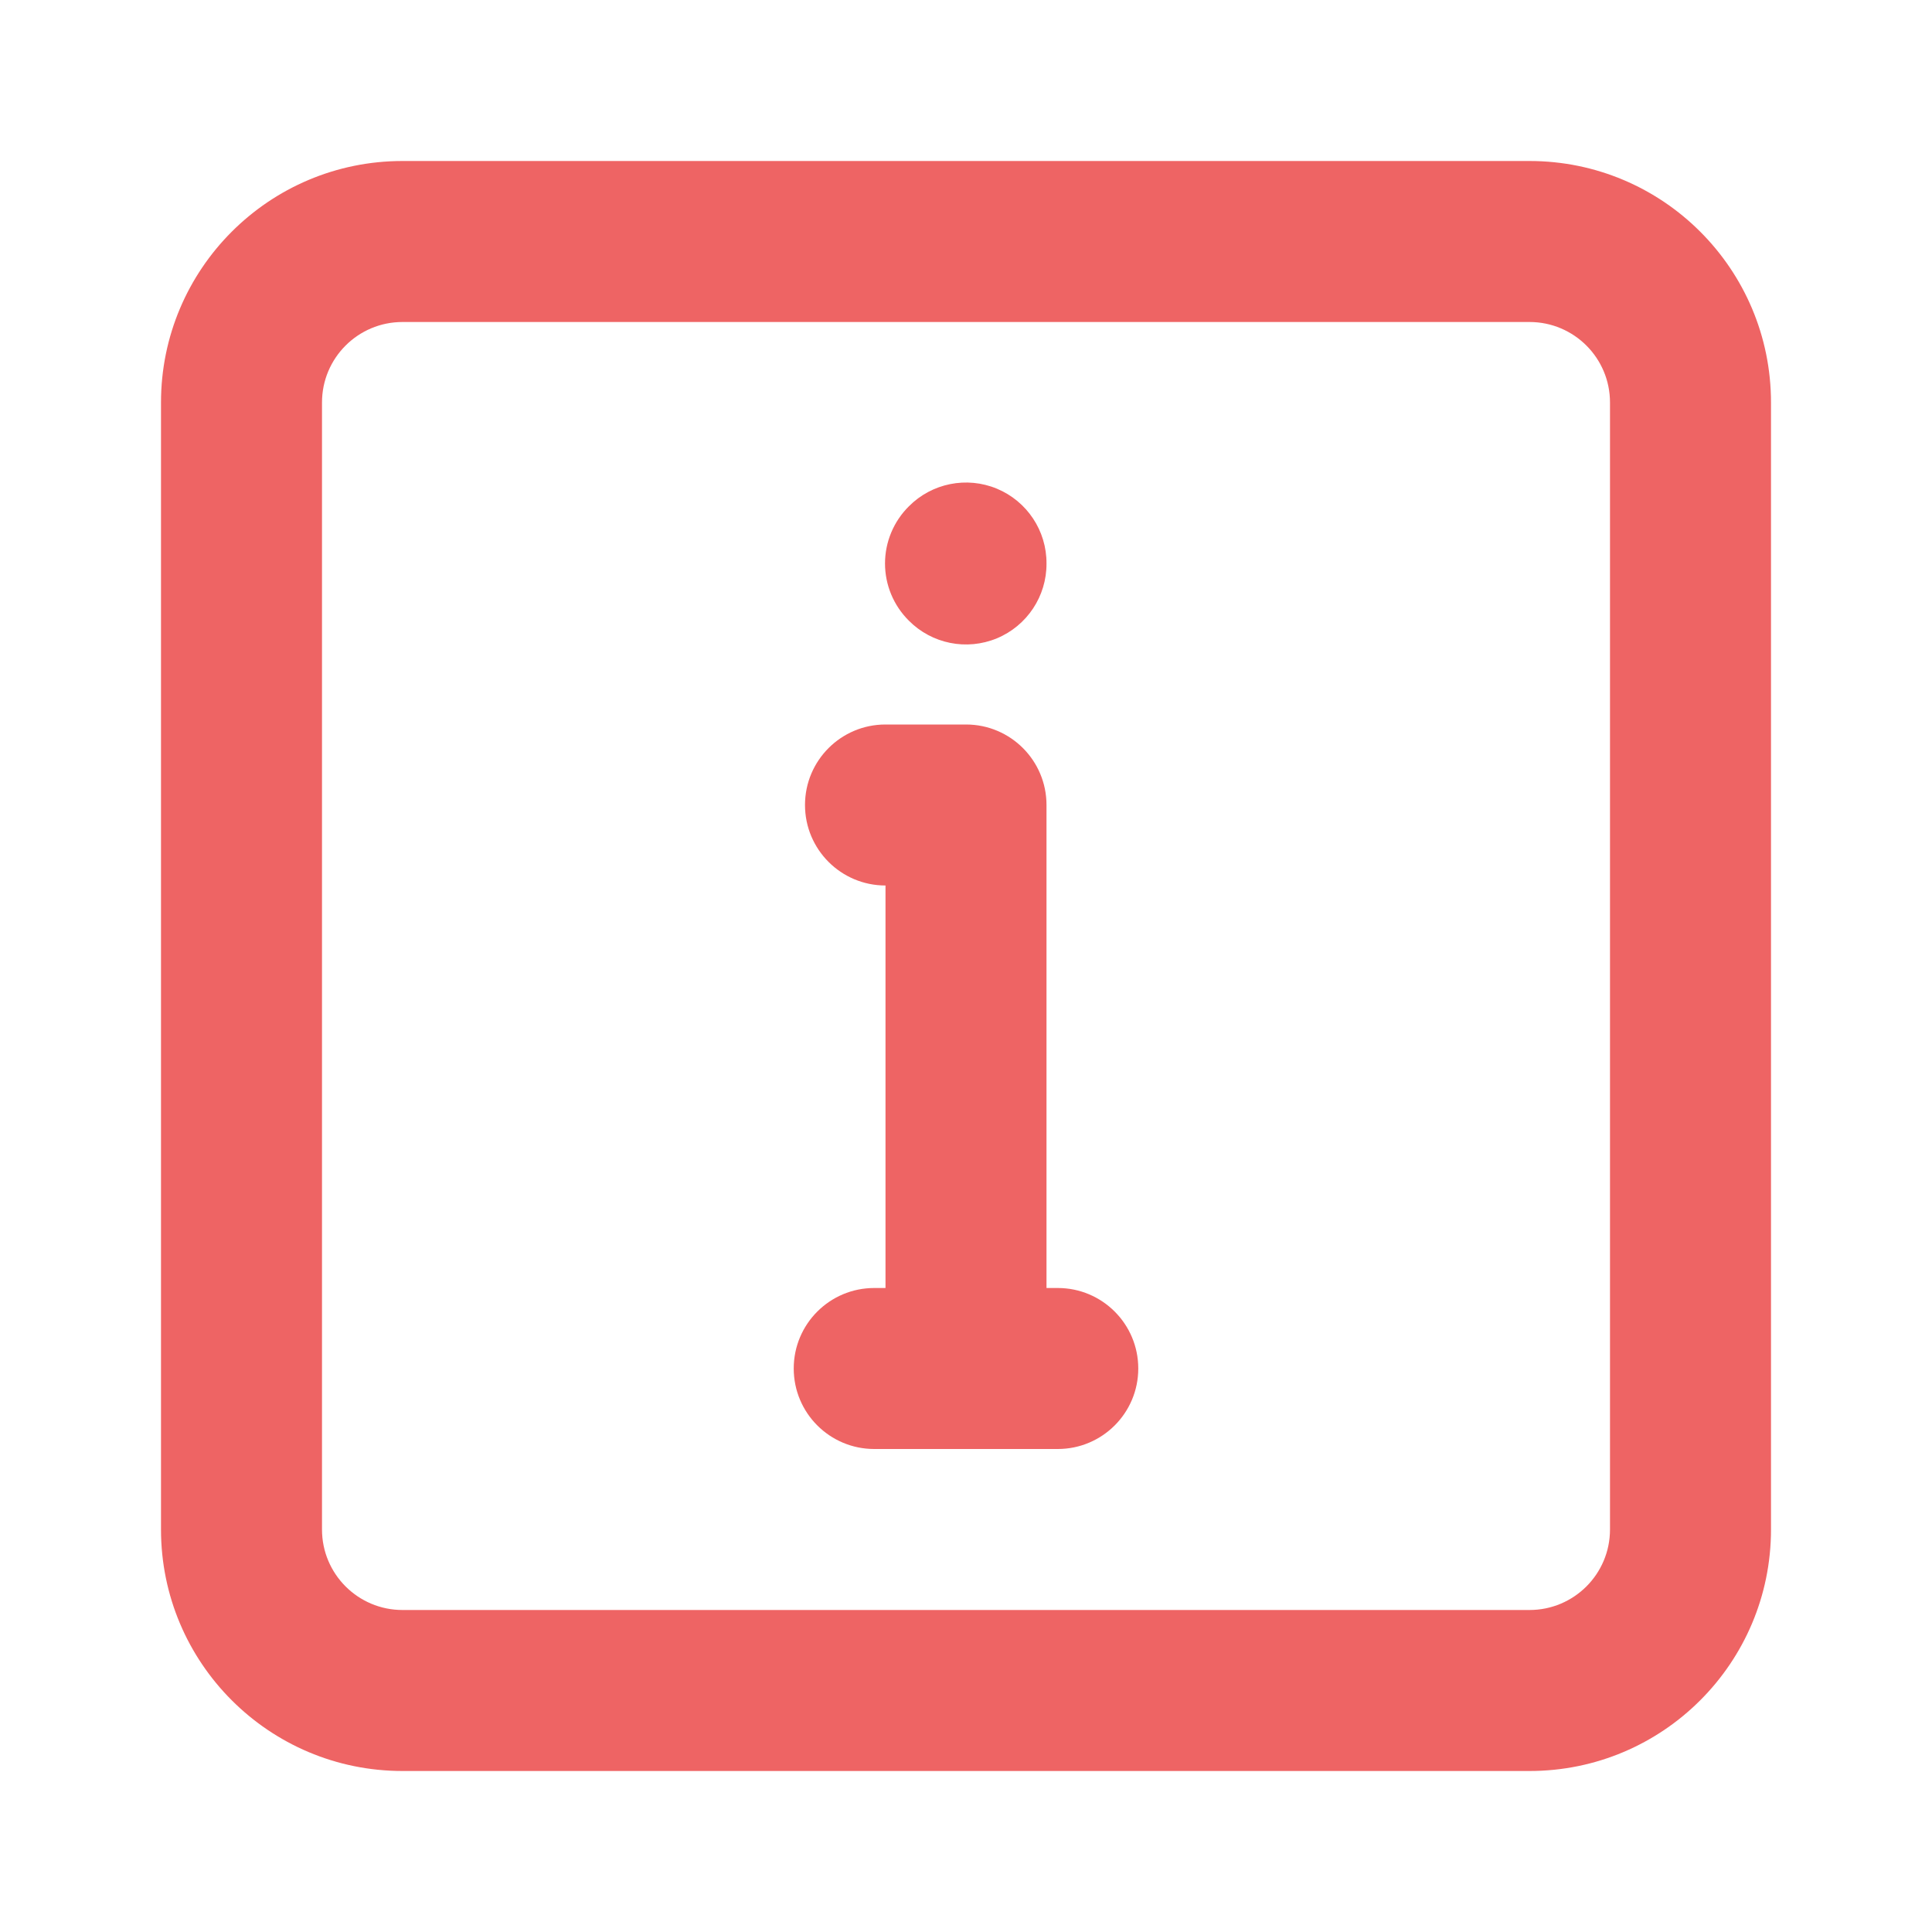 <svg width="48" height="48" viewBox="0 0 48 48" fill="none" xmlns="http://www.w3.org/2000/svg">
<path fill-rule="evenodd" clip-rule="evenodd" d="M44 38V10C44 6.686 41.314 4 38 4H10C6.686 4 4 6.686 4 10V38C4 41.314 6.686 44 10 44H38C41.314 44 44 41.314 44 38ZM21.988 14C21.988 14.533 22.201 15.044 22.58 15.42C23.152 15.997 24.017 16.17 24.767 15.859C25.517 15.547 26.005 14.812 26 14C26.005 13.188 25.517 12.453 24.767 12.141C24.017 11.83 23.152 12.003 22.58 12.58C22.201 12.956 21.988 13.467 21.988 14ZM40 10C40 8.895 39.105 8 38 8H10C8.895 8 8 8.895 8 10V38C8 39.105 8.895 40 10 40H38C39.105 40 40 39.105 40 38V10ZM26 32H26.28C27.385 32 28.28 32.895 28.28 34C28.28 35.105 27.385 36 26.28 36H21.72C20.615 36 19.72 35.105 19.72 34C19.72 32.895 20.615 32 21.72 32H22V22C20.895 22 20 21.105 20 20C20 18.895 20.895 18 22 18H24C25.105 18 26 18.895 26 20V32Z" fill="#EE6464"/>
</svg>
